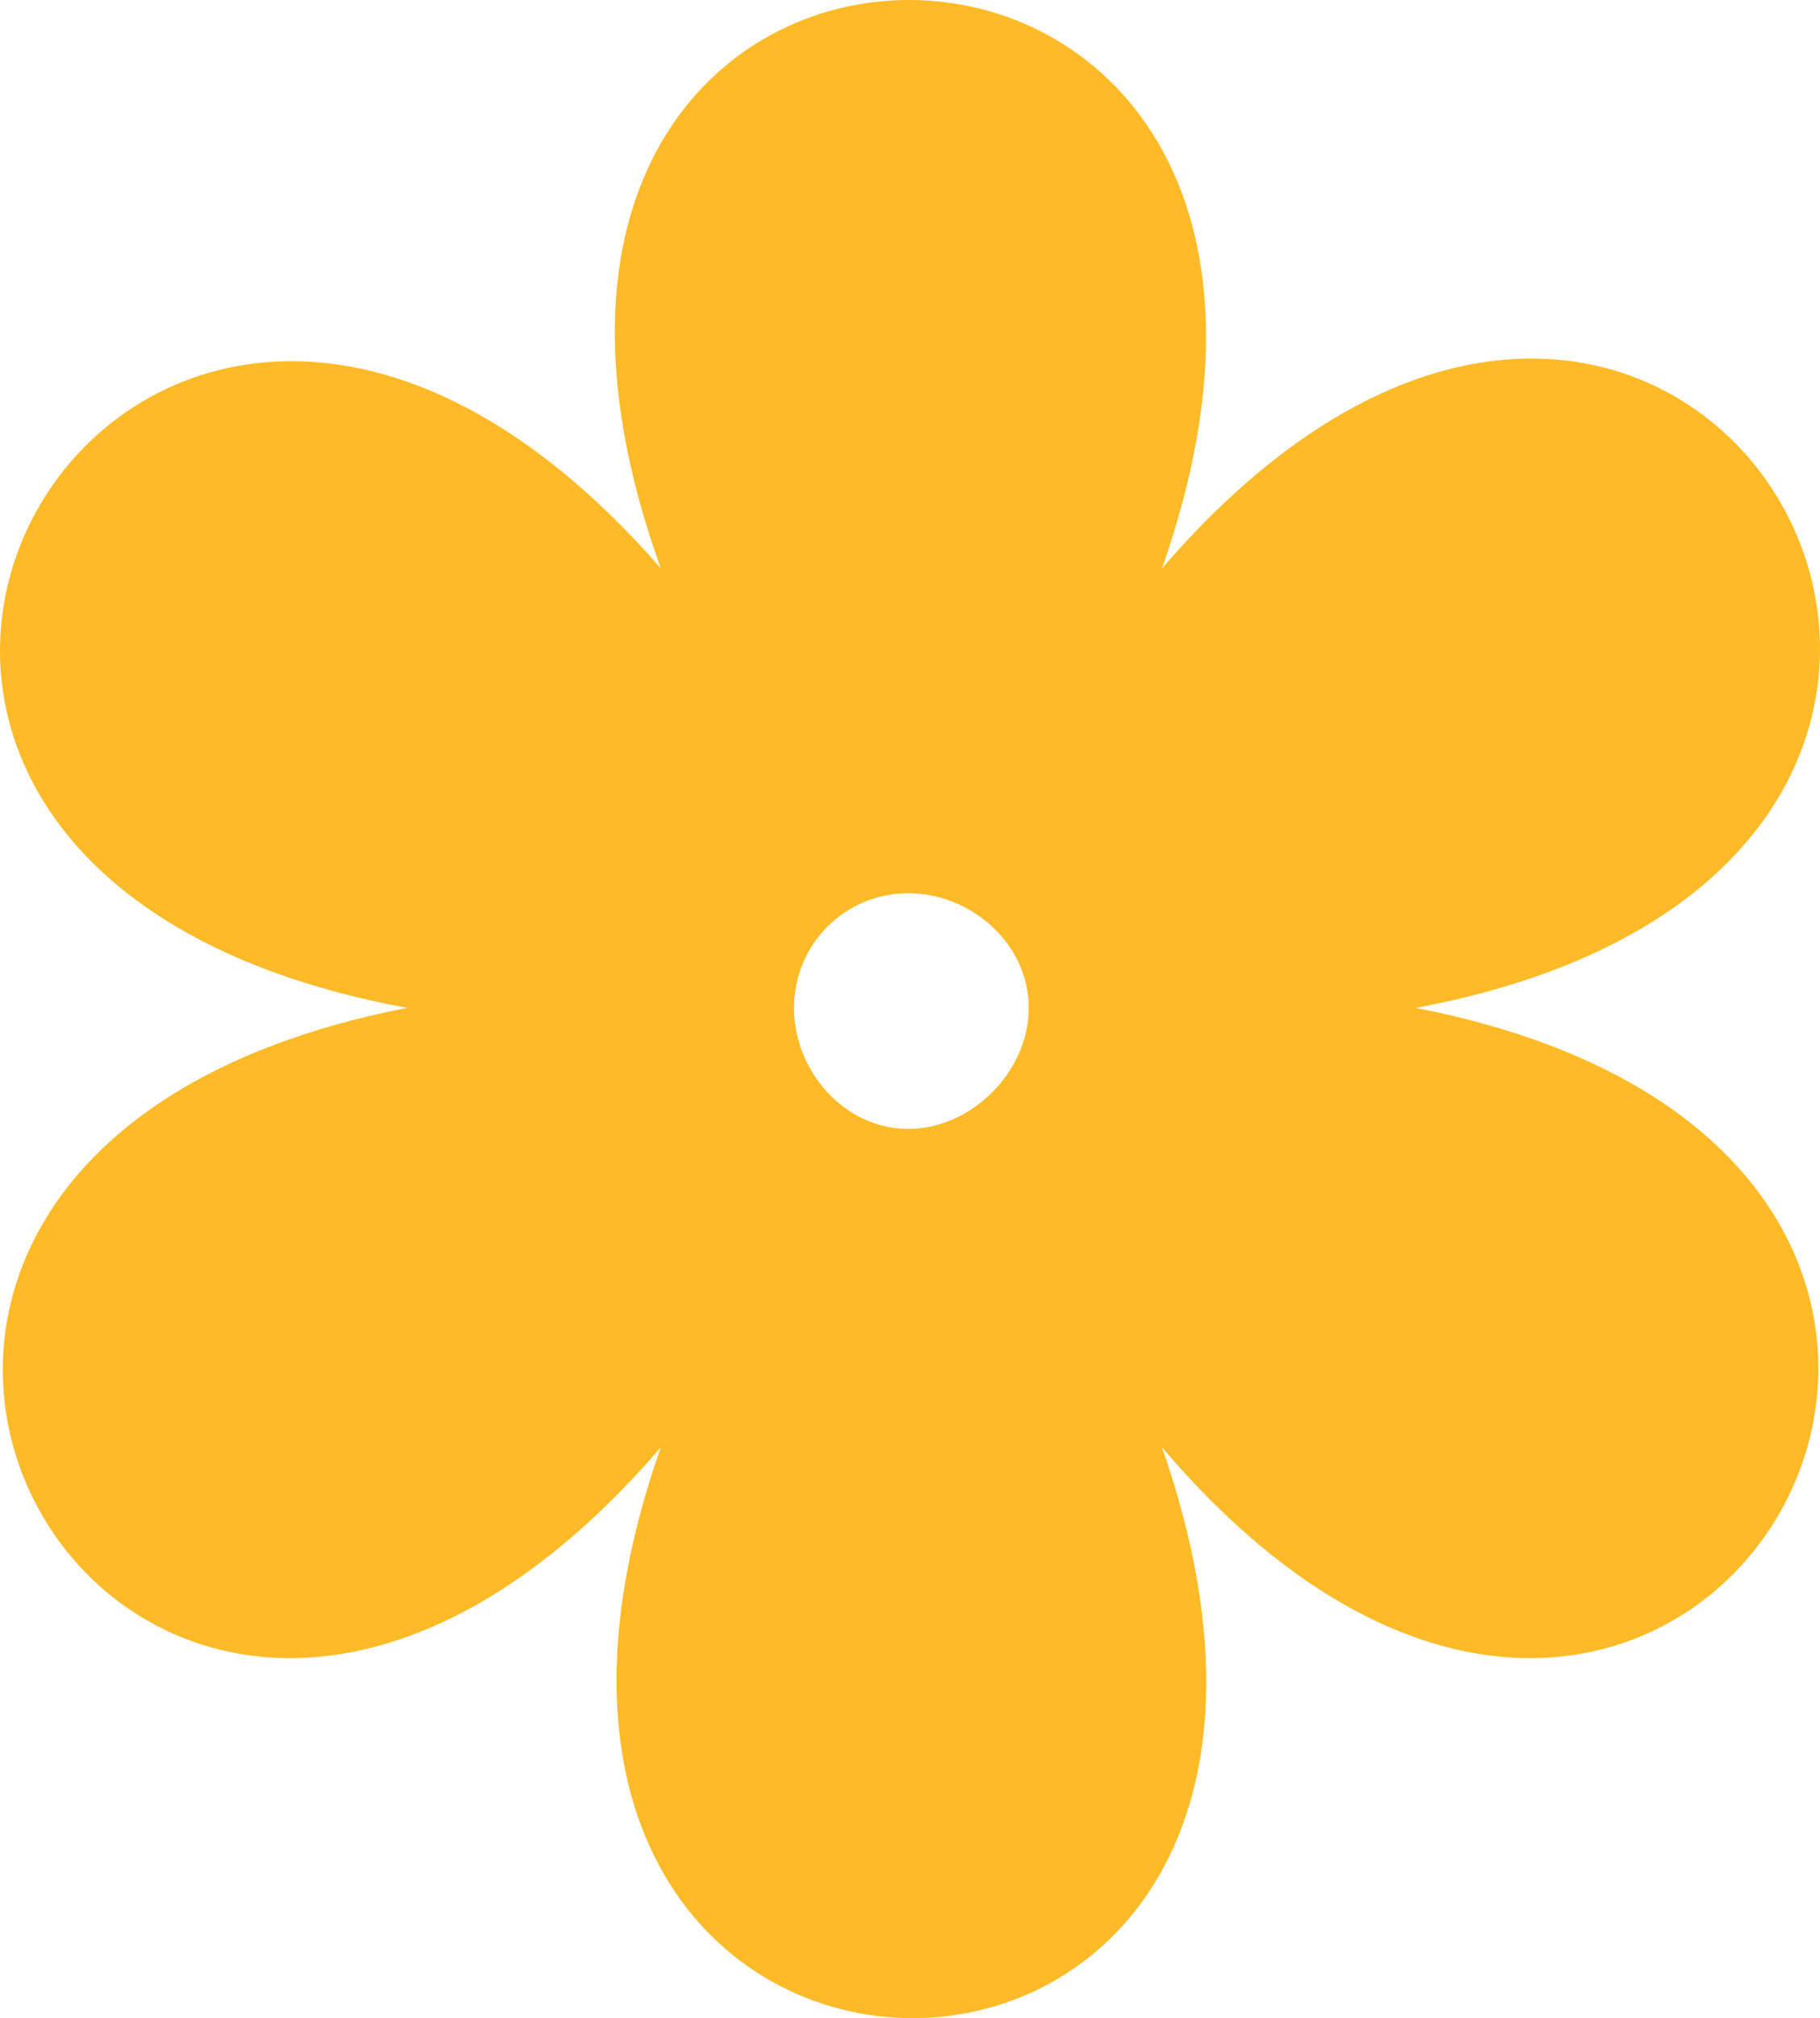 <svg xmlns="http://www.w3.org/2000/svg" width="212" height="235" viewBox="0 0 212 235" fill="none"><path fill-rule="evenodd" clip-rule="evenodd" d="M135.351 66.189C196.683 -5.006 256.536 100.304 164.908 117.361C256.536 135.16 195.944 239.728 135.351 168.532C166.386 257.526 45.939 256.785 76.975 168.532C15.643 239.728 -44.211 135.16 47.417 117.361C-44.95 100.304 15.643 -4.264 76.975 66.189C45.2 -22.063 166.386 -22.063 135.351 66.189ZM105.793 104.012C113.183 104.012 119.833 109.945 119.833 117.361C119.833 124.777 113.183 131.452 105.793 131.452C98.404 131.452 92.492 124.777 92.492 117.361C92.492 109.945 98.404 104.012 105.793 104.012Z" fill="#FEBA27"></path></svg>